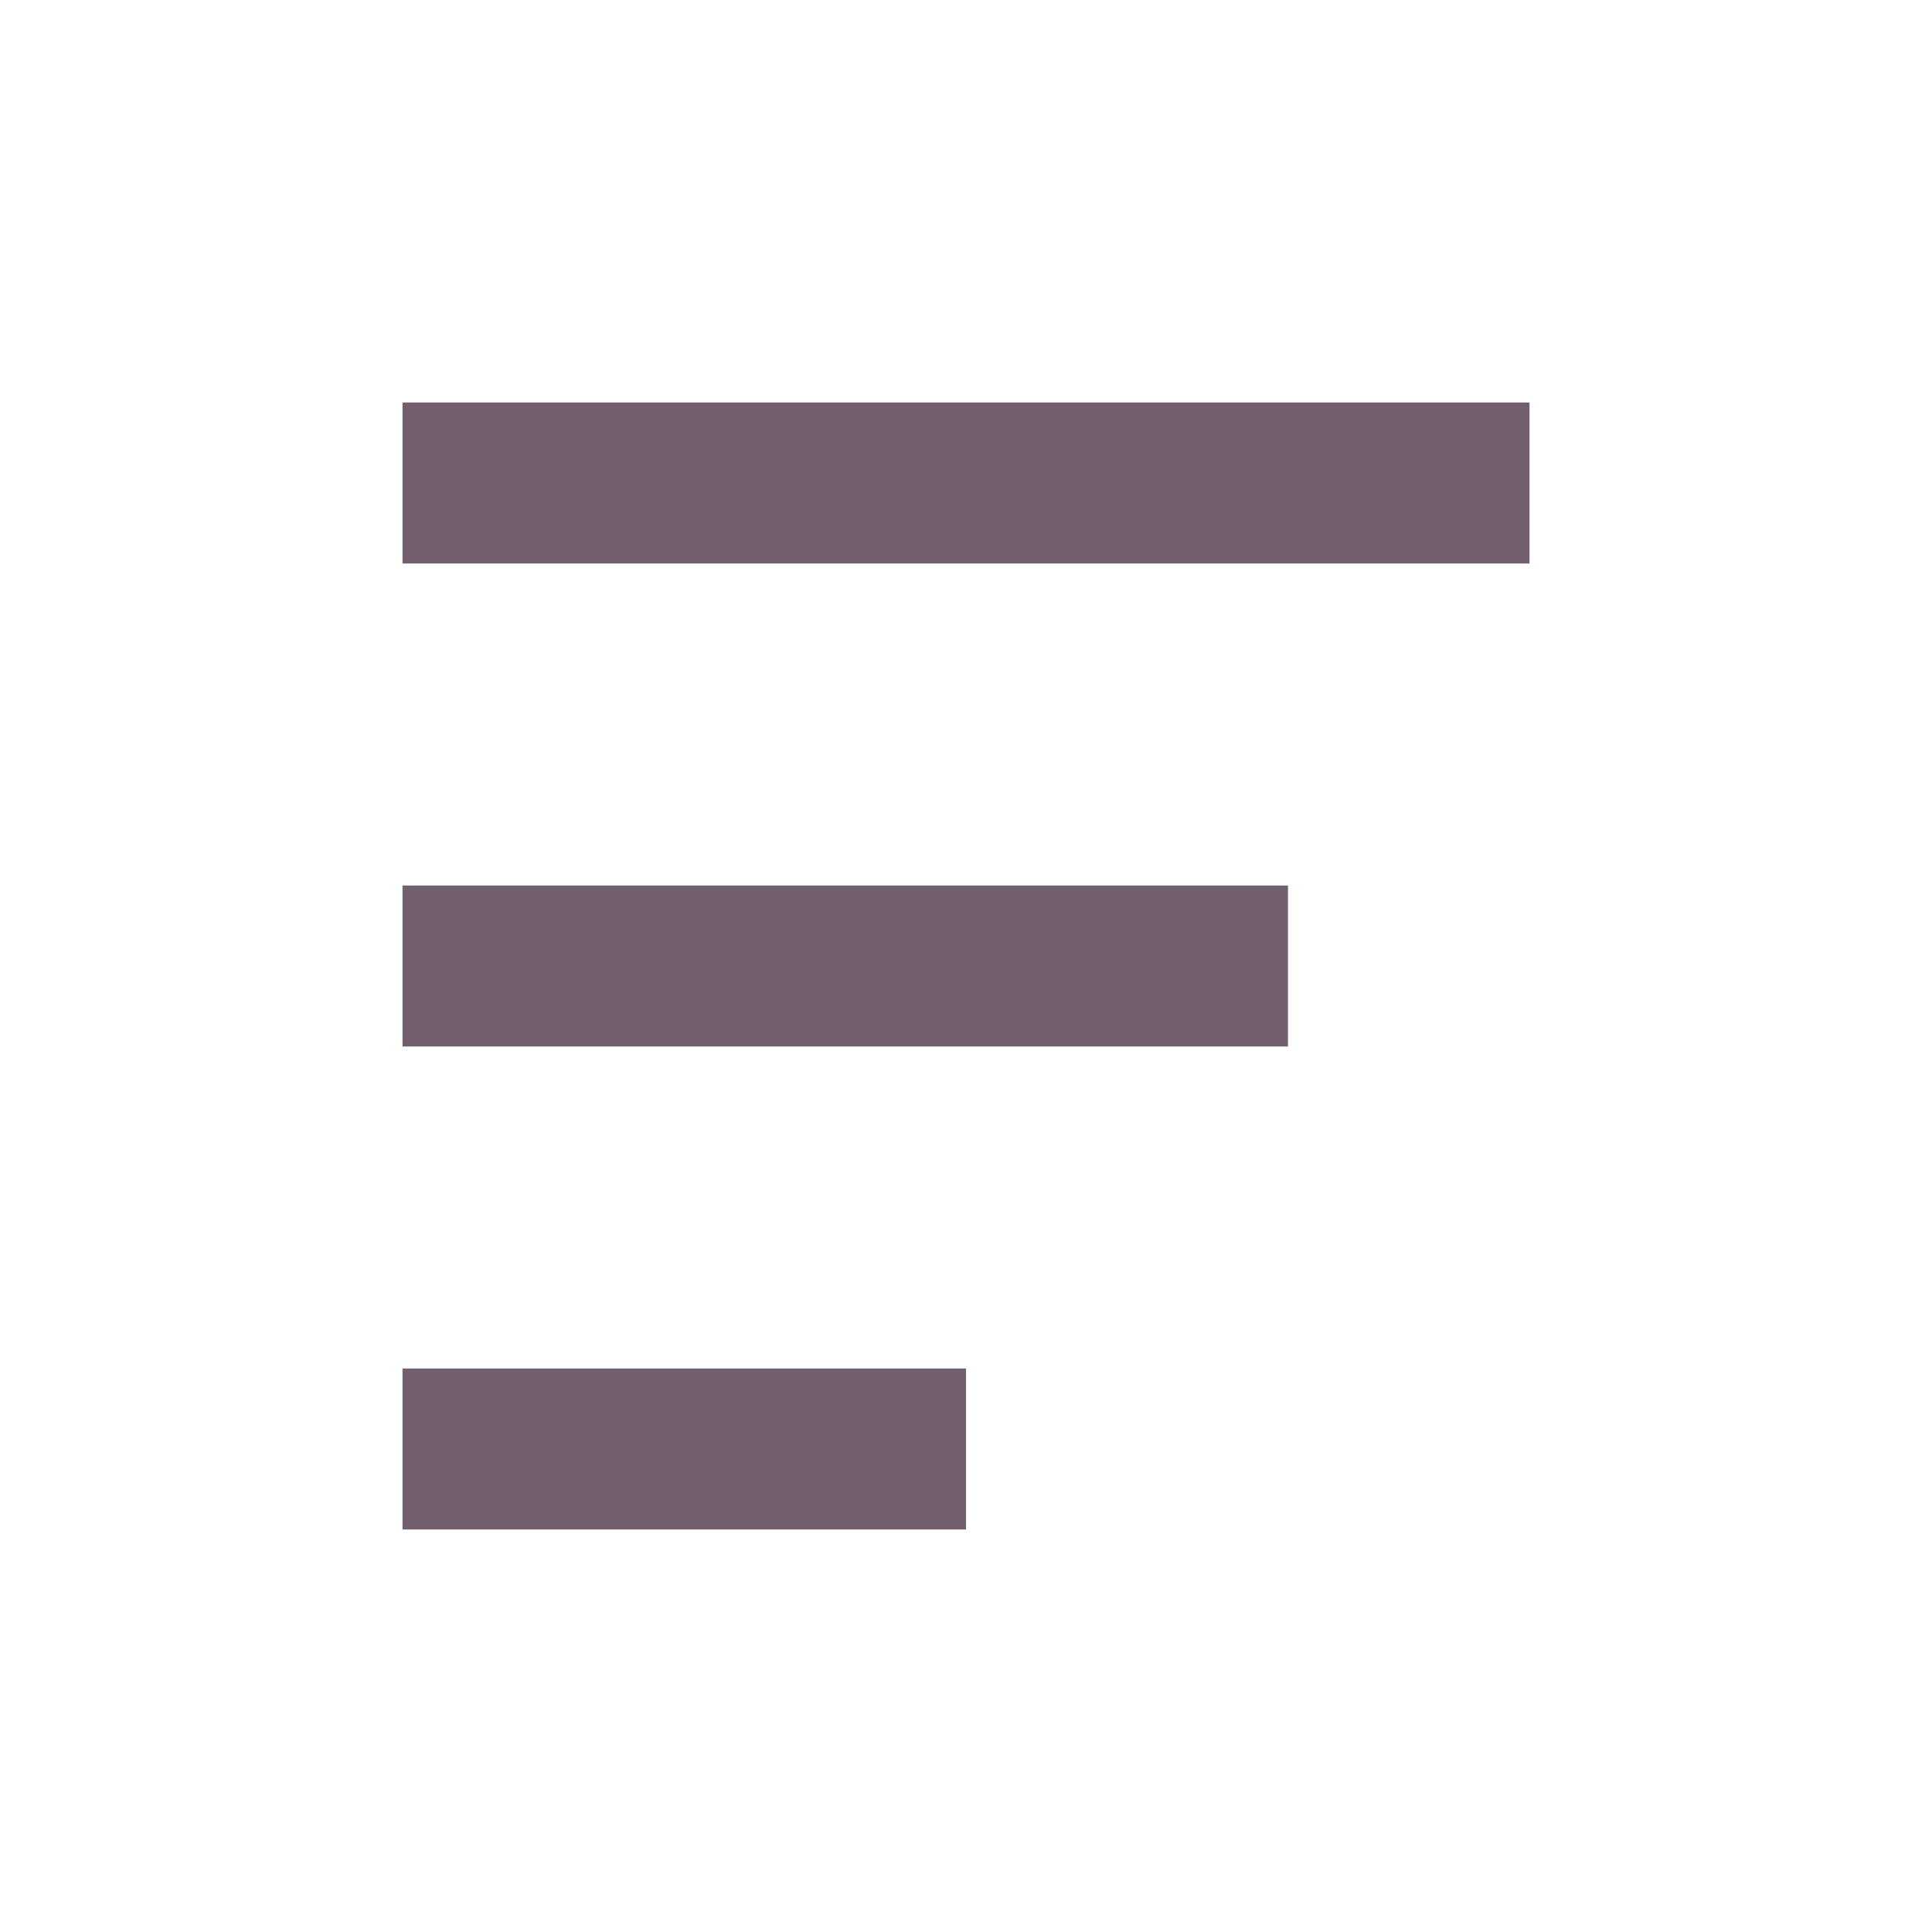 <svg width="24" height="24" viewBox="0 0 24 24" fill="none" xmlns="http://www.w3.org/2000/svg">
<rect width="24" height="24" fill="white"/>
<rect x="5" y="5" width="14" height="2" fill="#73606E"/>
<rect x="5" y="11" width="11" height="2" fill="#73606E"/>
<rect x="5" y="17" width="7" height="2" fill="#73606E"/>
</svg>
